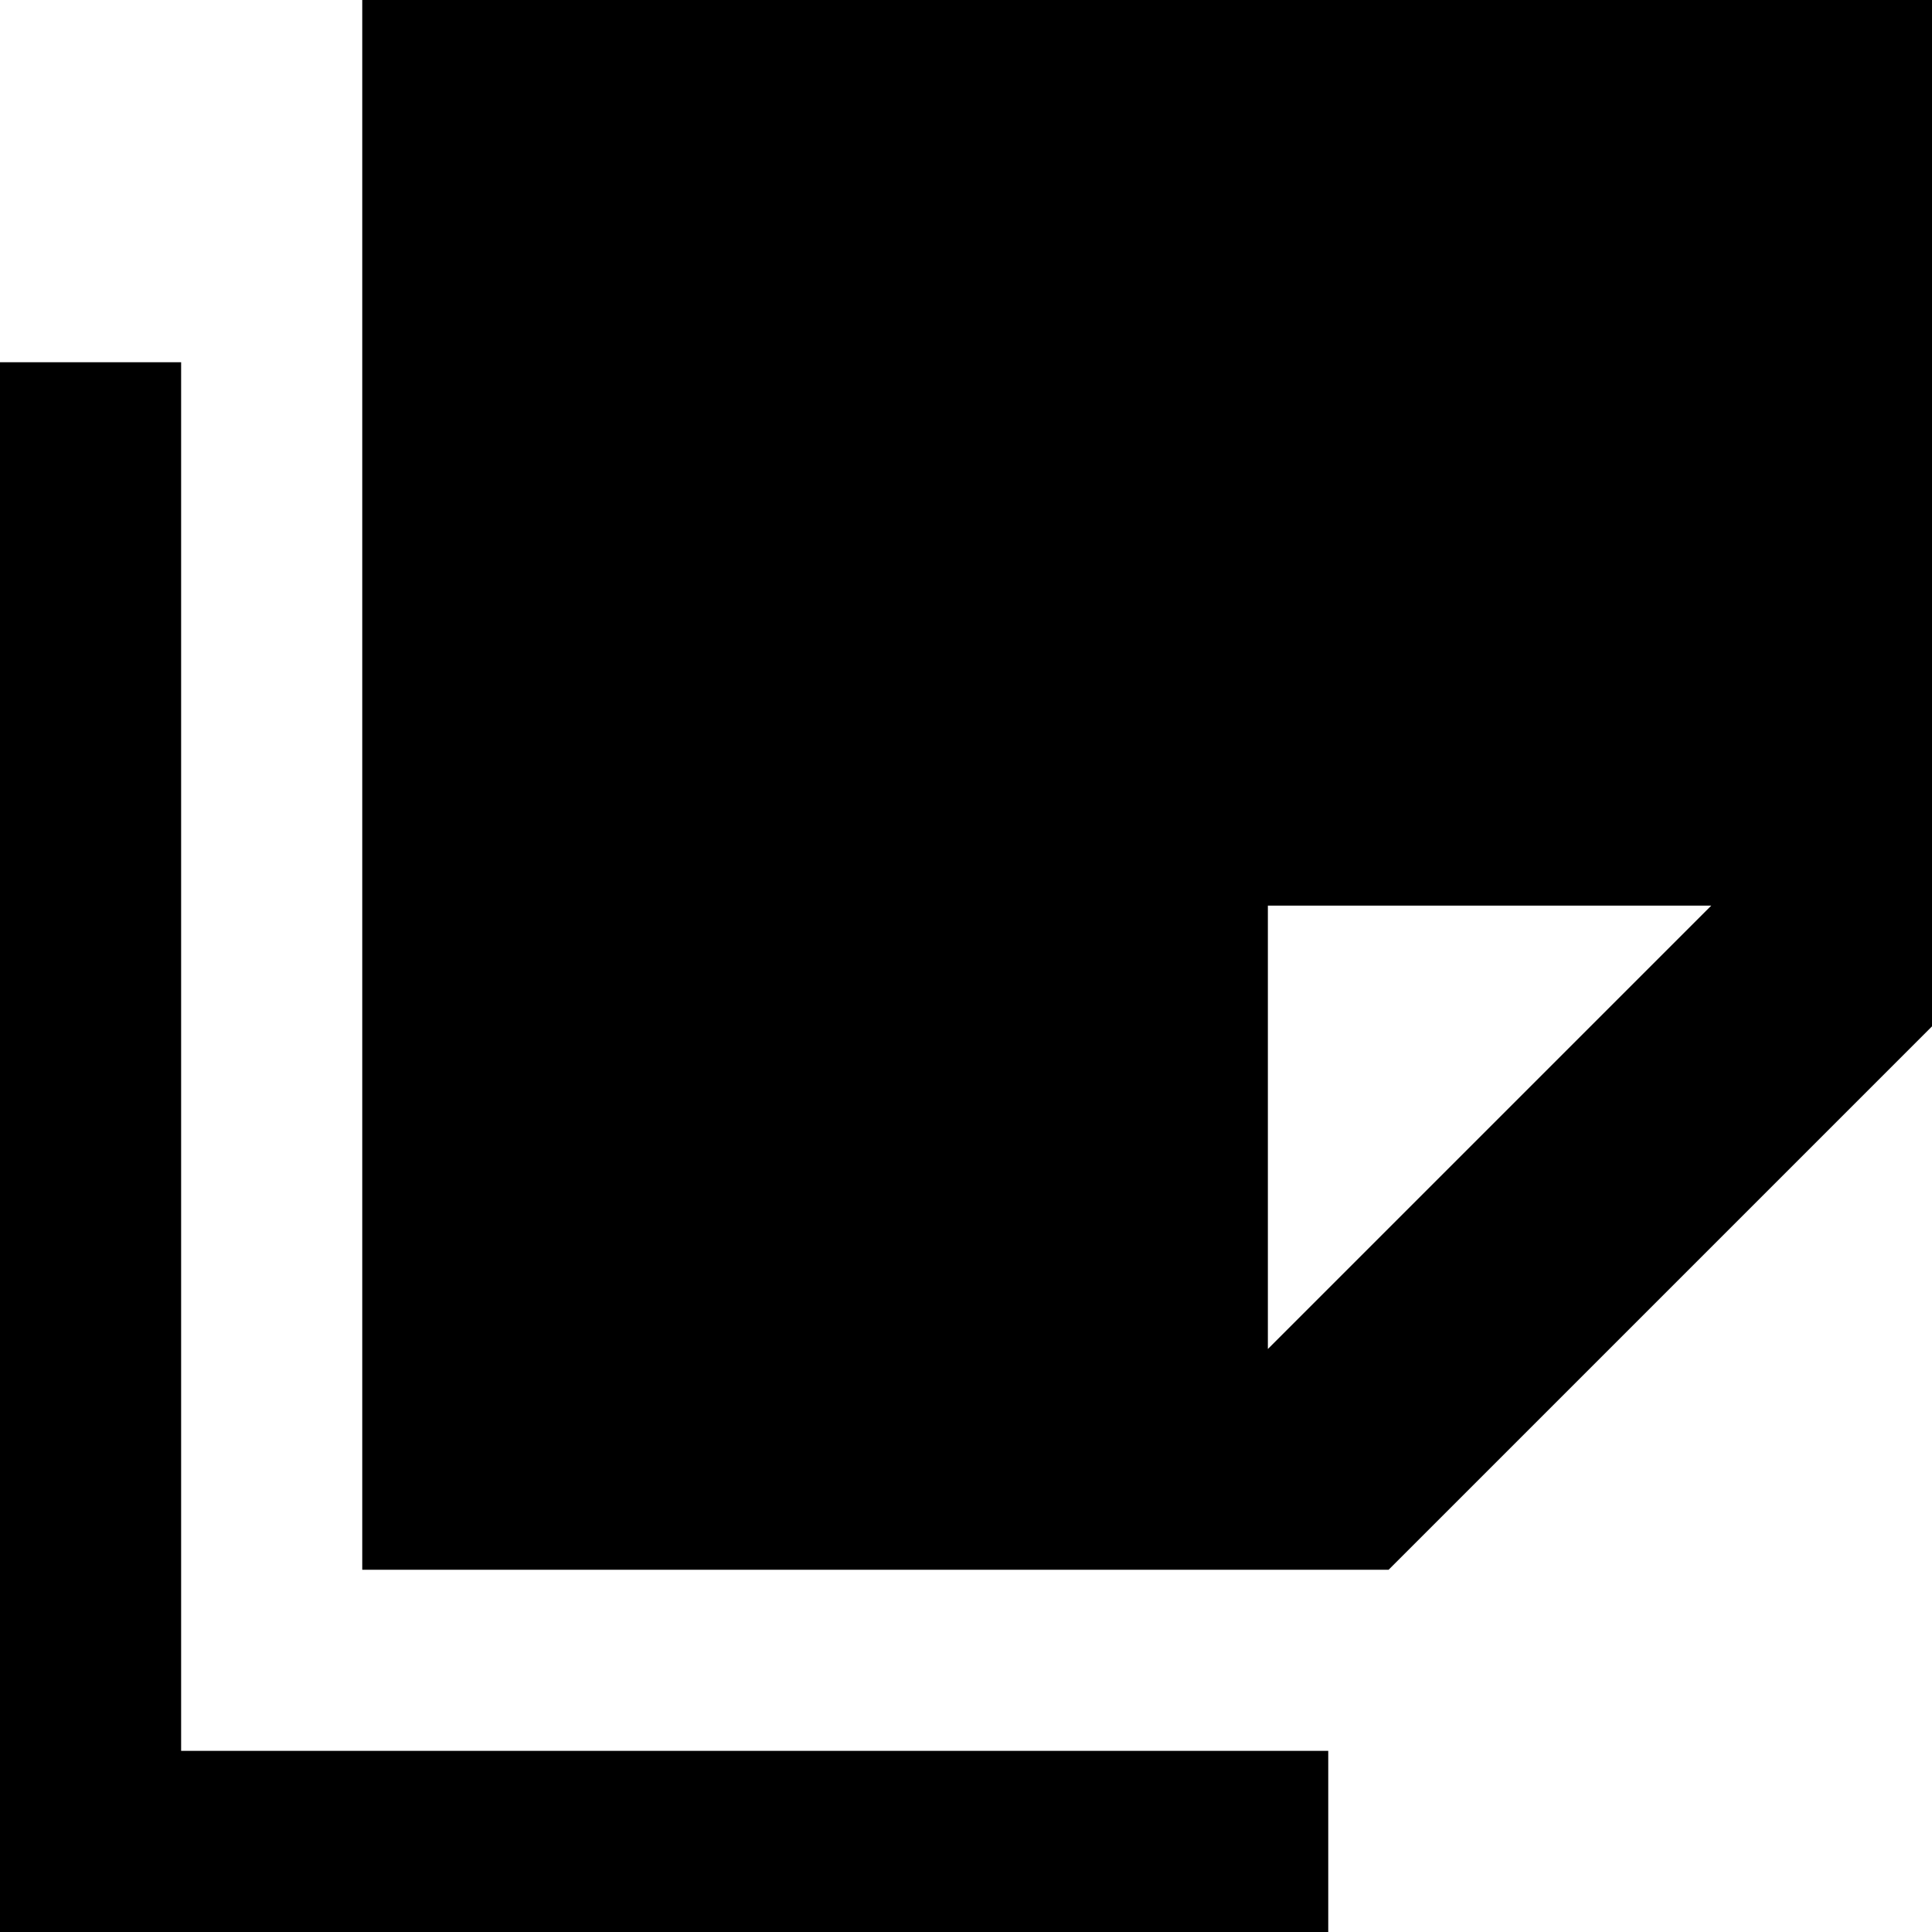 <svg xmlns="http://www.w3.org/2000/svg" viewBox="0 0 512 512"><!--! Font Awesome Pro 7.0.0 by @fontawesome - https://fontawesome.com License - https://fontawesome.com/license (Commercial License) Copyright 2025 Fonticons, Inc. --><path fill="currentColor" d="M96 416l272 0 144-144 0-272-416 0 0 416zm240-58.5L336 240 453.5 240 336 357.5zM48 120l0-24-48 0 0 416 352 0 0-48-304 0 0-344z"/></svg>